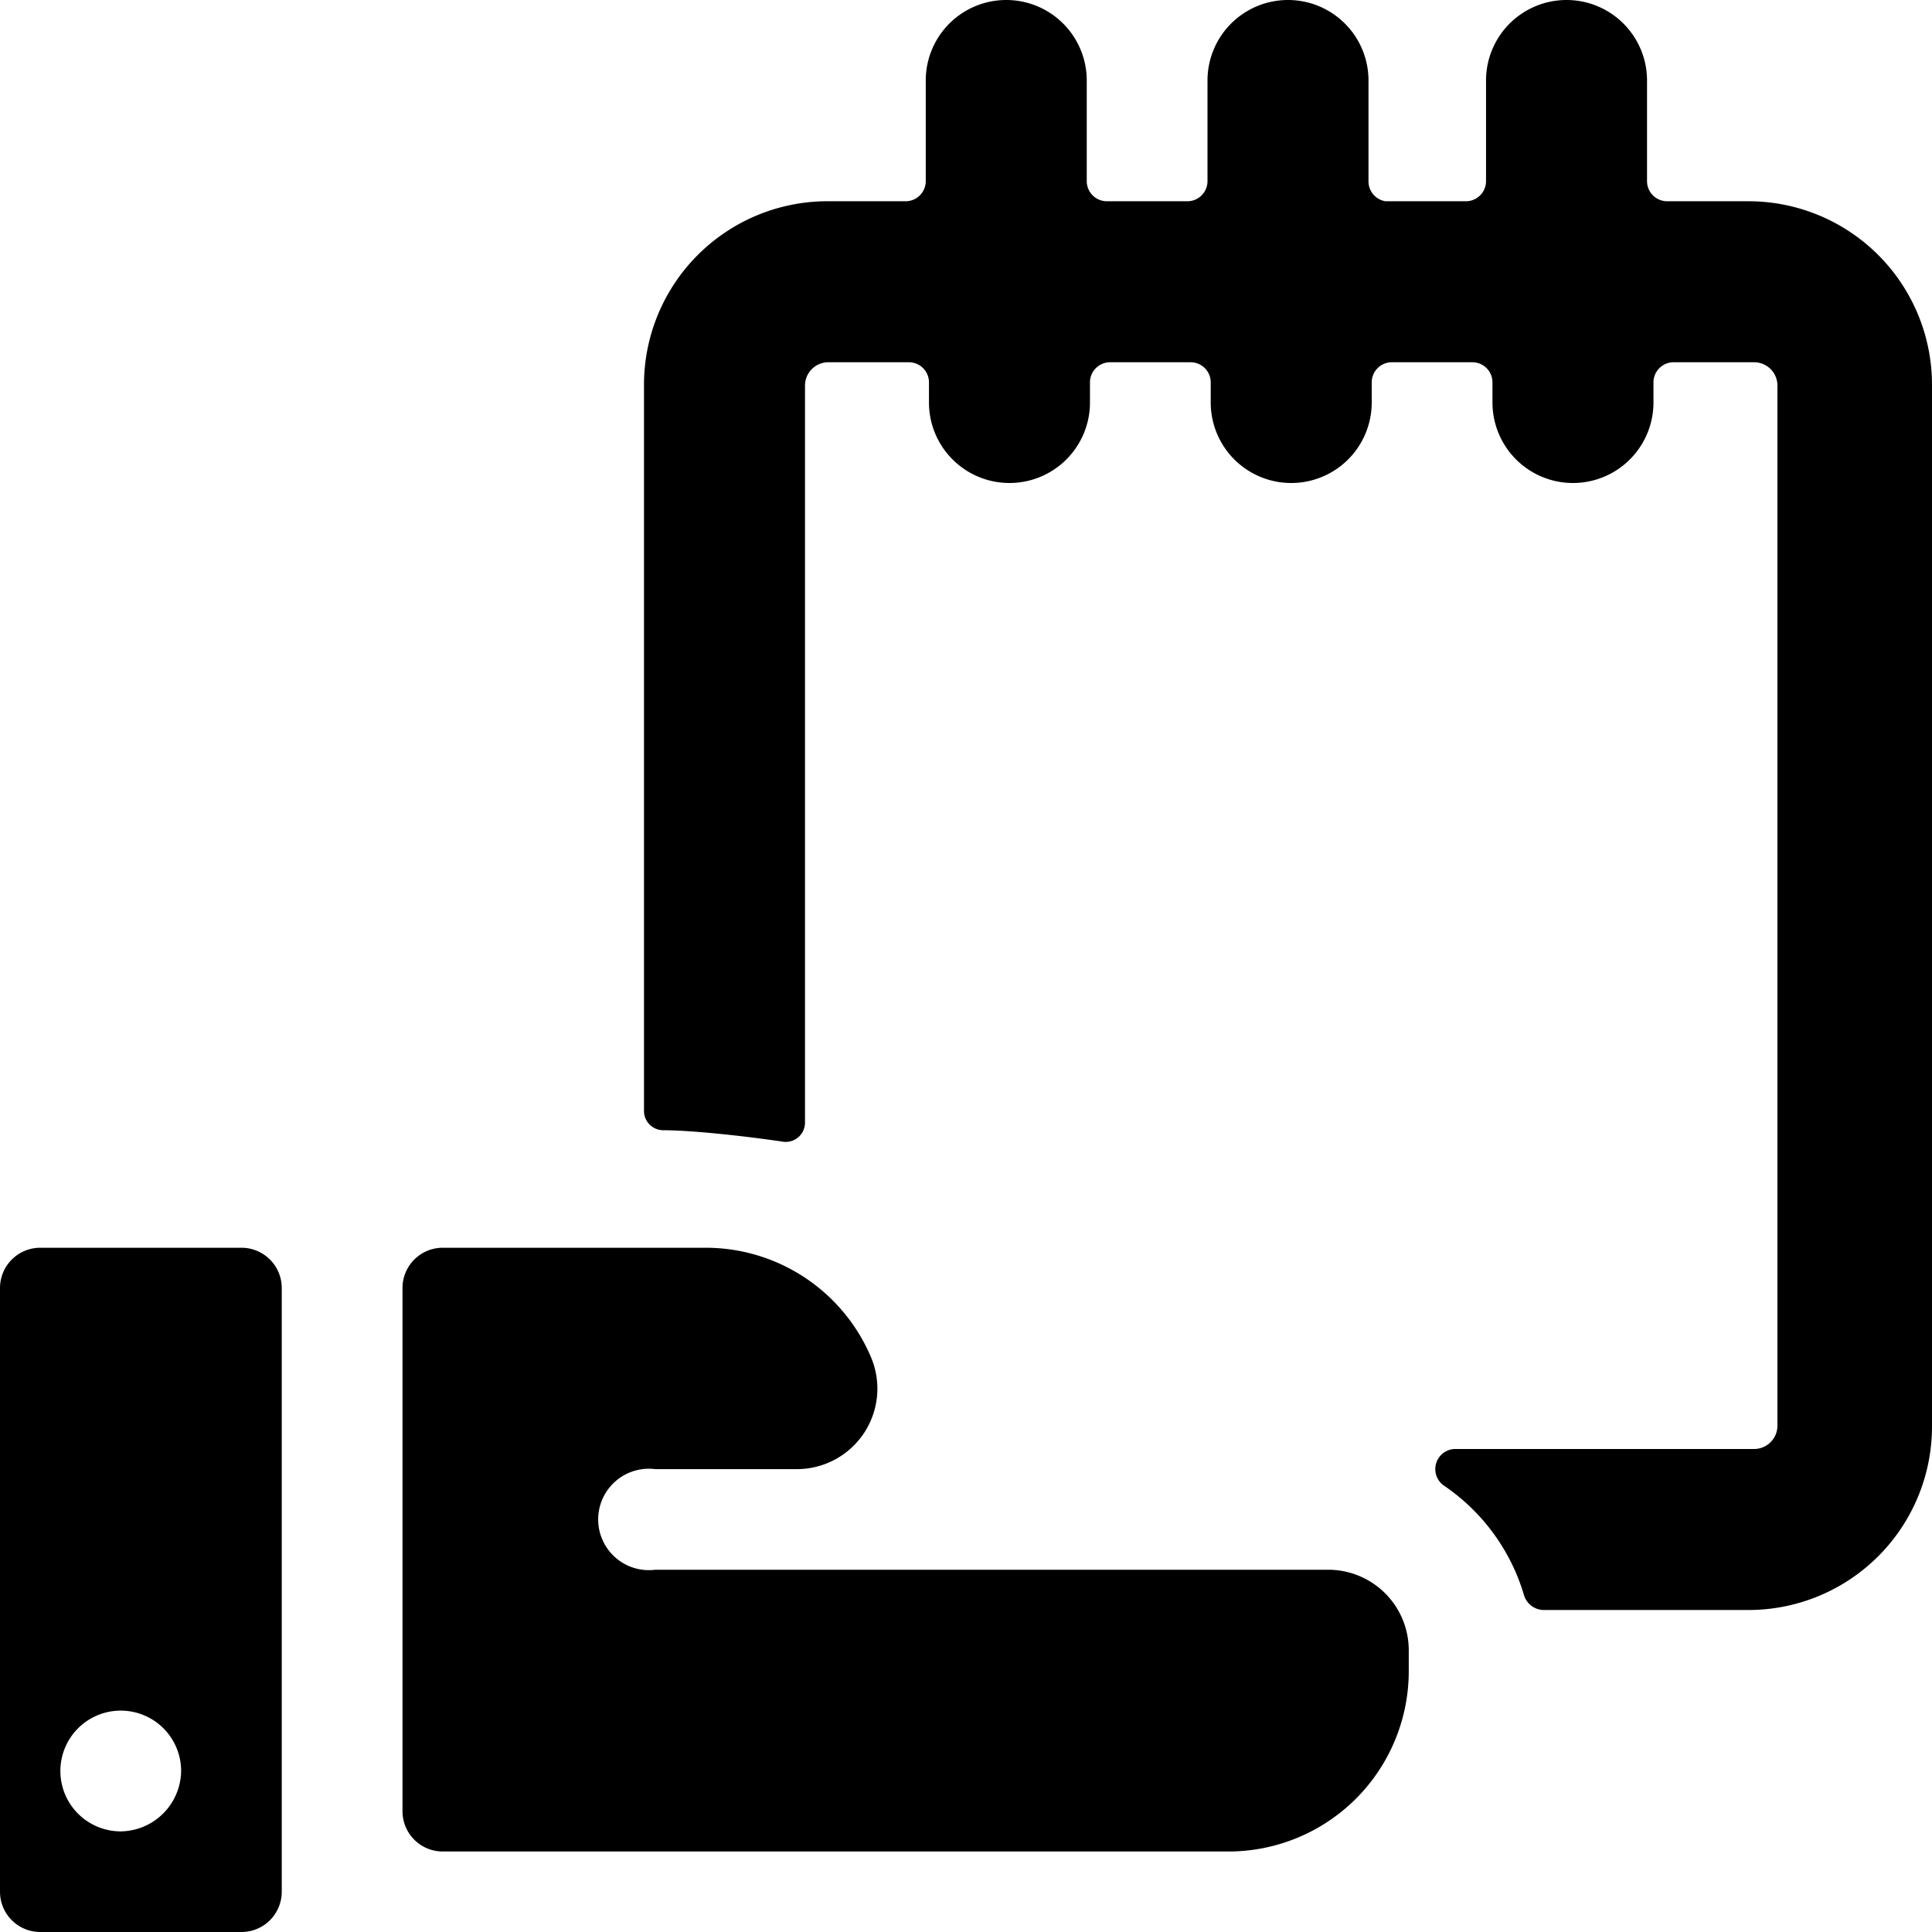 <svg xmlns="http://www.w3.org/2000/svg" viewBox="0 0 24 24"><g><path d="M21.71 2.5h-1a0.25 0.25 0 0 1 -0.25 -0.25V1a1 1 0 0 0 -2 0v1.25a0.25 0.25 0 0 1 -0.25 0.25h-1a0.25 0.25 0 0 1 -0.21 -0.25V1a1 1 0 0 0 -2 0v1.25a0.25 0.25 0 0 1 -0.25 0.25h-1a0.25 0.25 0 0 1 -0.25 -0.25V1a1 1 0 0 0 -2 0v1.25a0.25 0.25 0 0 1 -0.25 0.25h-1A2.28 2.28 0 0 0 8 4.79v9a0.24 0.24 0 0 0 0.23 0.25c0.36 0 1 0.07 1.48 0.14a0.24 0.24 0 0 0 0.29 -0.24V4.79a0.29 0.29 0 0 1 0.29 -0.29h1a0.25 0.25 0 0 1 0.25 0.25V5a1 1 0 0 0 2 0v-0.25a0.25 0.25 0 0 1 0.25 -0.25h1a0.25 0.25 0 0 1 0.25 0.25V5a1 1 0 0 0 2 0v-0.25a0.25 0.25 0 0 1 0.25 -0.25h1a0.25 0.25 0 0 1 0.25 0.25V5a1 1 0 0 0 2 0v-0.25a0.25 0.25 0 0 1 0.25 -0.25h1a0.29 0.29 0 0 1 0.29 0.29v12.92a0.29 0.29 0 0 1 -0.29 0.29h-3.72a0.25 0.25 0 0 0 -0.14 0.45 2.5 2.5 0 0 1 1 1.36 0.26 0.26 0 0 0 0.24 0.19h2.57A2.28 2.28 0 0 0 24 17.71V4.79a2.28 2.28 0 0 0 -2.29 -2.29Z" fill="#000000" stroke-width="1"></path><path d="M16.5 19.5H8.14a0.63 0.63 0 1 1 0 -1.25H9.9a1 1 0 0 0 0.92 -1.39 2.23 2.23 0 0 0 -2.06 -1.36H5.5a0.5 0.5 0 0 0 -0.5 0.5v6.5a0.5 0.5 0 0 0 0.5 0.5h9.76a2.24 2.24 0 0 0 2.24 -2.24v-0.26a1 1 0 0 0 -1 -1Z" fill="#000000" stroke-width="1"></path><path d="M3 15.5H0.5a0.5 0.5 0 0 0 -0.5 0.5v7.5a0.5 0.5 0 0 0 0.5 0.5H3a0.5 0.5 0 0 0 0.5 -0.5V16a0.5 0.5 0 0 0 -0.5 -0.5Zm-1.5 7.25a0.75 0.75 0 1 1 0.75 -0.75 0.76 0.76 0 0 1 -0.75 0.75Z" fill="#000000" stroke-width="1"></path></g></svg>